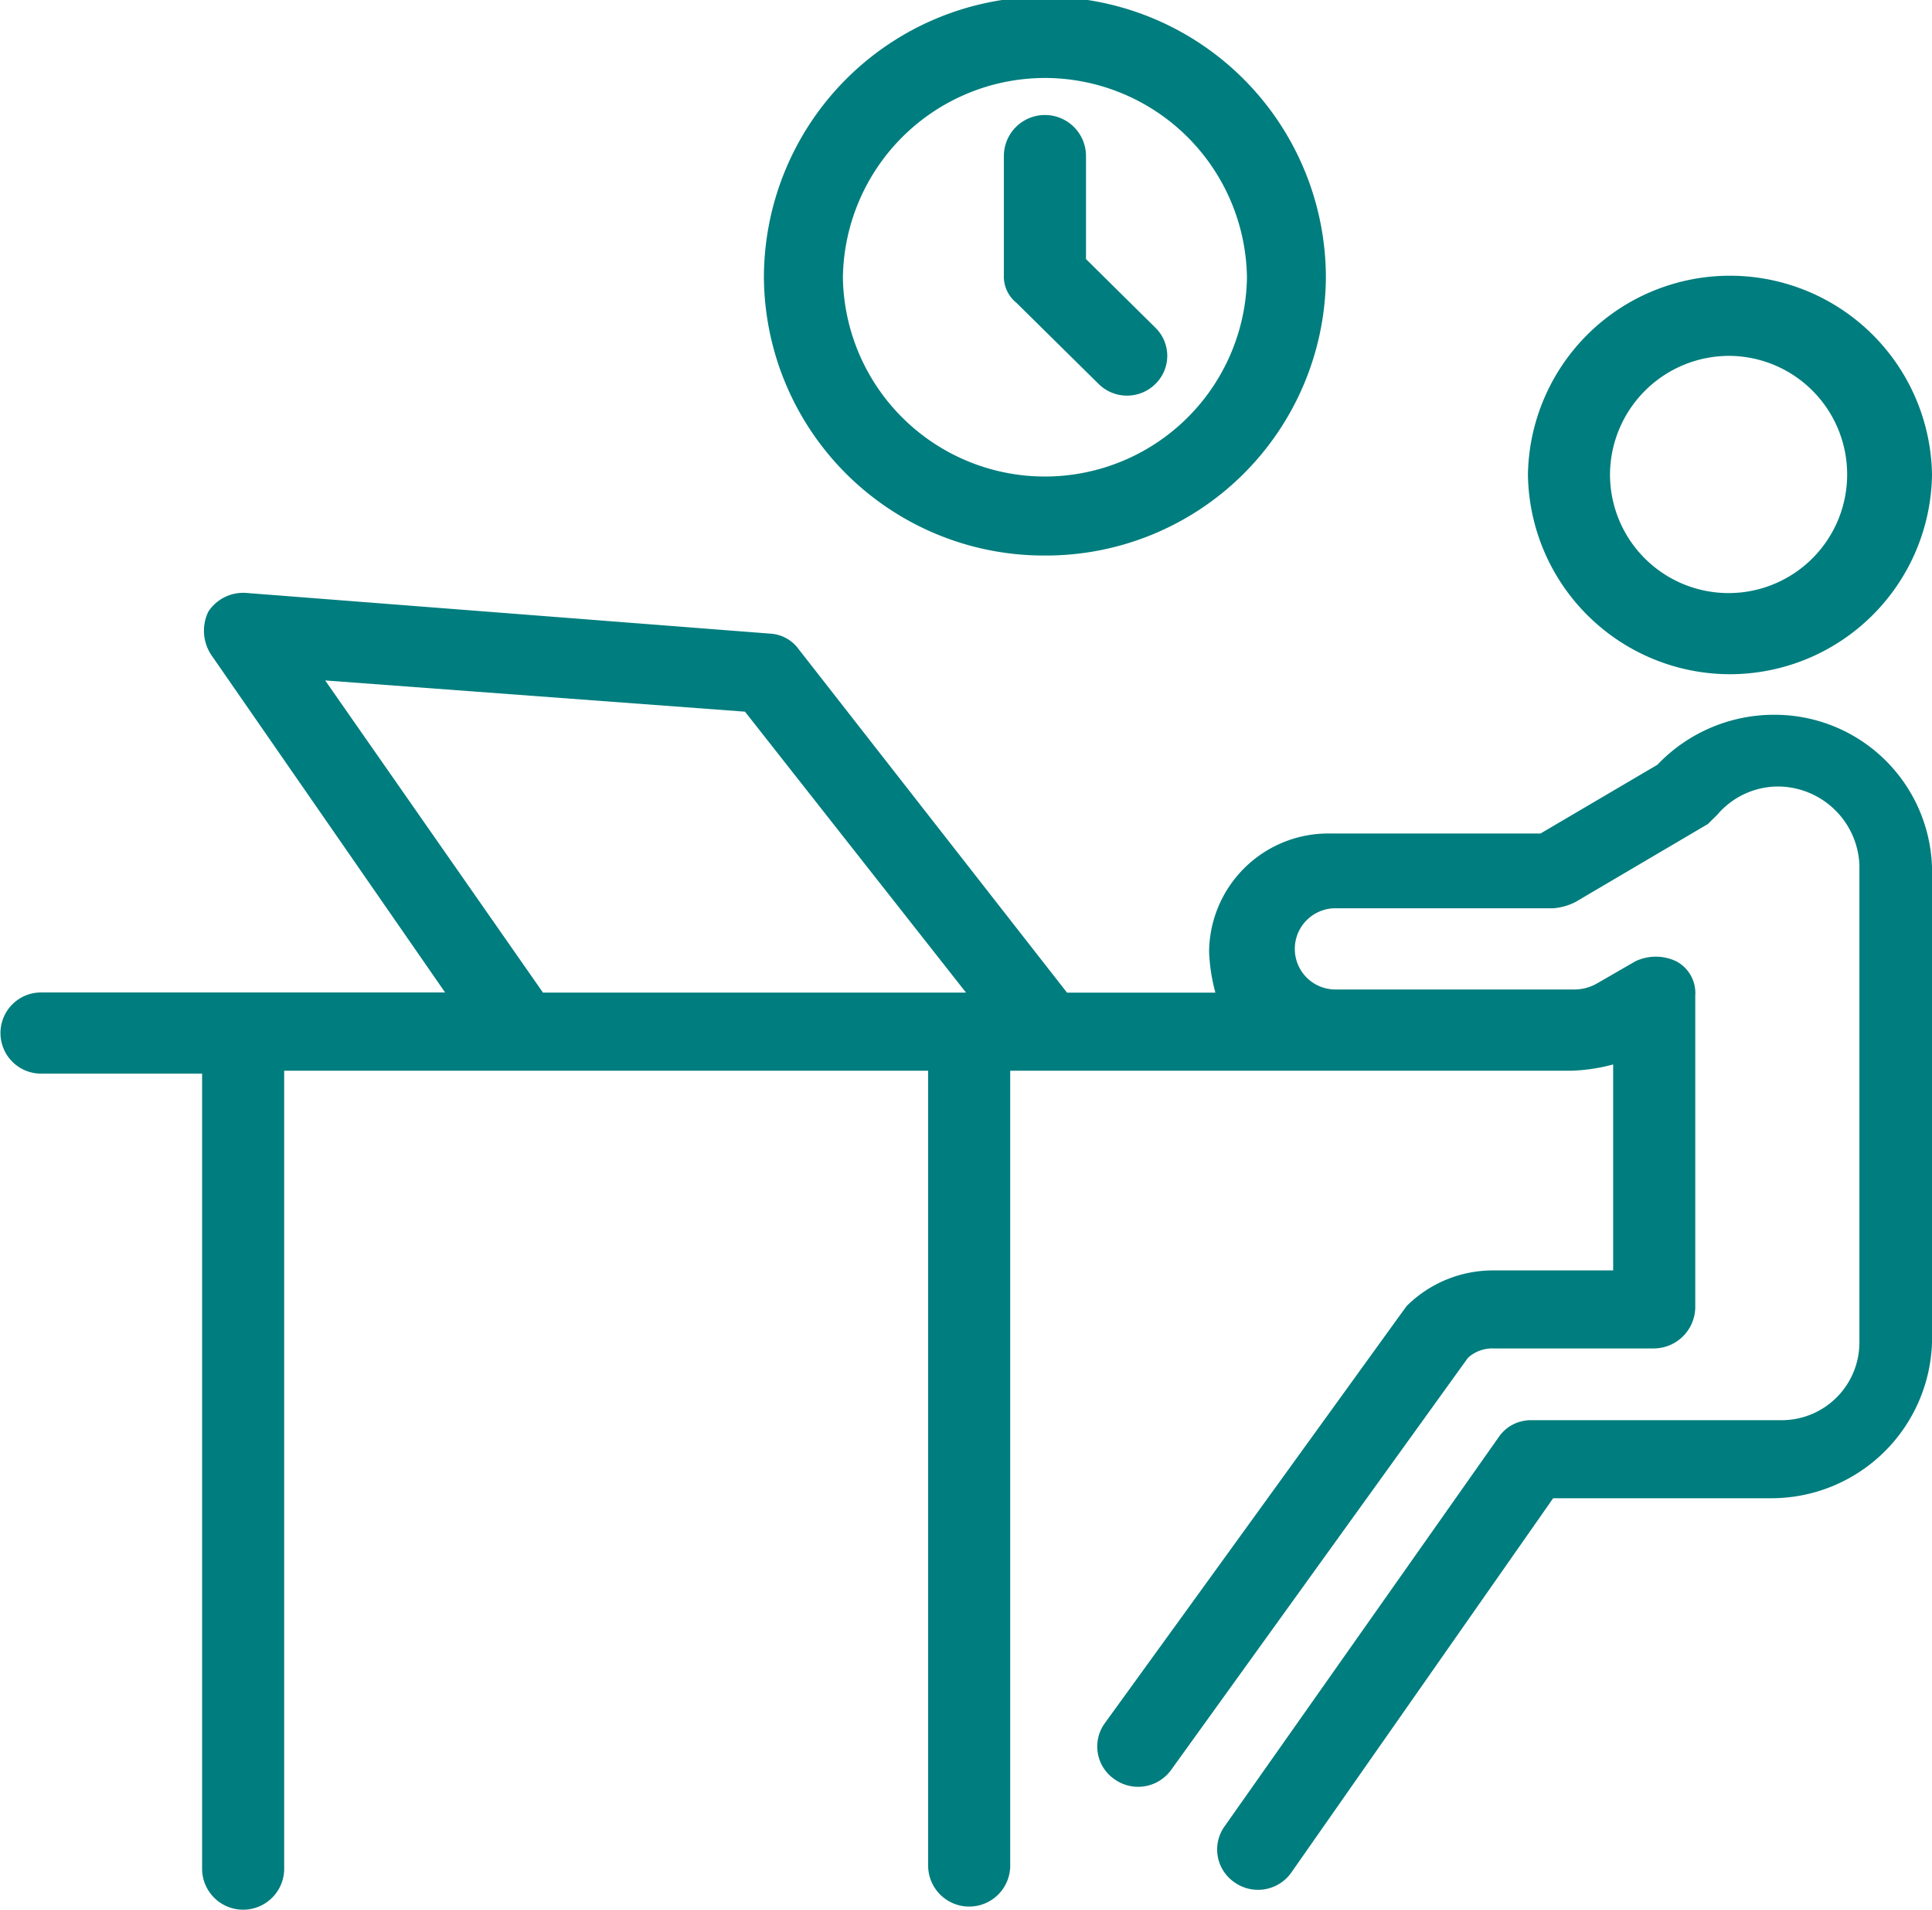 <svg id="Gruppe_249" data-name="Gruppe 249" xmlns="http://www.w3.org/2000/svg" xmlns:xlink="http://www.w3.org/1999/xlink" width="69.57" height="68.773" viewBox="0 0 69.57 68.773">
  <defs>
    <clipPath id="clip-path">
      <rect id="Rechteck_160" data-name="Rechteck 160" width="69.57" height="68.773" fill="#007d7e"/>
    </clipPath>
  </defs>
  <g id="Gruppe_248" data-name="Gruppe 248" transform="translate(0 0)" clip-path="url(#clip-path)">
    <path id="Pfad_2850" data-name="Pfad 2850" d="M64,18.587h0a5.8,5.8,0,0,0-4.32,1.8l-4.206,2.473H47.859a4.293,4.293,0,0,0-4.32,4.269,6.549,6.549,0,0,0,.227,1.461H38.423L28.76,16.226a1.356,1.356,0,0,0-1.024-.561L8.867,14.2a1.5,1.5,0,0,0-1.365.673,1.574,1.574,0,0,0,.116,1.574l8.41,12.136H1.478a1.461,1.461,0,1,0,0,2.922h5.8V60.166a1.478,1.478,0,0,0,2.955,0V31.4H33.422V60.053a1.478,1.478,0,0,0,2.955,0V31.4H56.61a6.615,6.615,0,0,0,1.479-.225V38.59h-4.32A4.411,4.411,0,0,0,50.7,39.825c-.114.113.57-.788-10.911,15.058a1.429,1.429,0,0,0,.34,2.023,1.465,1.465,0,0,0,2.046-.338L52.86,41.736a1.3,1.3,0,0,1,.909-.337h5.8a1.5,1.5,0,0,0,1.476-1.461V28.7a1.293,1.293,0,0,0-.681-1.237,1.712,1.712,0,0,0-1.479,0l-1.365.788a1.655,1.655,0,0,1-.8.225H48.087a1.462,1.462,0,1,1,0-2.924h7.842a2.107,2.107,0,0,0,.8-.224L61.5,22.519c.113-.113.227-.224.341-.337a2.875,2.875,0,0,1,2.273-1.012,2.948,2.948,0,0,1,2.842,2.809V41.173a2.8,2.8,0,0,1-2.842,2.809h-8.98A1.4,1.4,0,0,0,54,44.545L44.105,58.592a1.432,1.432,0,0,0,.341,2.023,1.467,1.467,0,0,0,2.047-.338l9.435-13.485h7.845a5.789,5.789,0,0,0,5.8-5.73V24.317A5.667,5.667,0,0,0,64,18.587M11.709,17.35l15.117,1.124,7.959,10.113H19.551Z" transform="translate(0 7.147)" fill="#007d7e"/>
    <path id="Pfad_2851" data-name="Pfad 2851" d="M43.878,20.963a7.284,7.284,0,0,0,7.275-7.191,7.276,7.276,0,0,0-14.55,0,7.284,7.284,0,0,0,7.275,7.191m0-11.461a4.27,4.27,0,1,1-4.32,4.27,4.293,4.293,0,0,1,4.32-4.27" transform="translate(18.417 3.31)" fill="#007d7e"/>
    <path id="Pfad_2852" data-name="Pfad 2852" d="M28.419,20A10.082,10.082,0,0,0,38.536,10,10.118,10.118,0,0,0,18.3,10,10.082,10.082,0,0,0,28.419,20m0-17.193A7.285,7.285,0,0,1,35.694,10a7.276,7.276,0,0,1-14.55,0,7.285,7.285,0,0,1,7.275-7.193" transform="translate(9.208 0)" fill="#007d7e"/>
    <path id="Pfad_2853" data-name="Pfad 2853" d="M27.46,12.43a1.452,1.452,0,0,0,2.046,0,1.414,1.414,0,0,0,0-2.023l-2.5-2.471V4.227a1.478,1.478,0,0,0-2.957,0V8.5A1.217,1.217,0,0,0,24.5,9.509Z" transform="translate(12.1 1.392)" fill="#007d7e"/>
  </g>
</svg>
